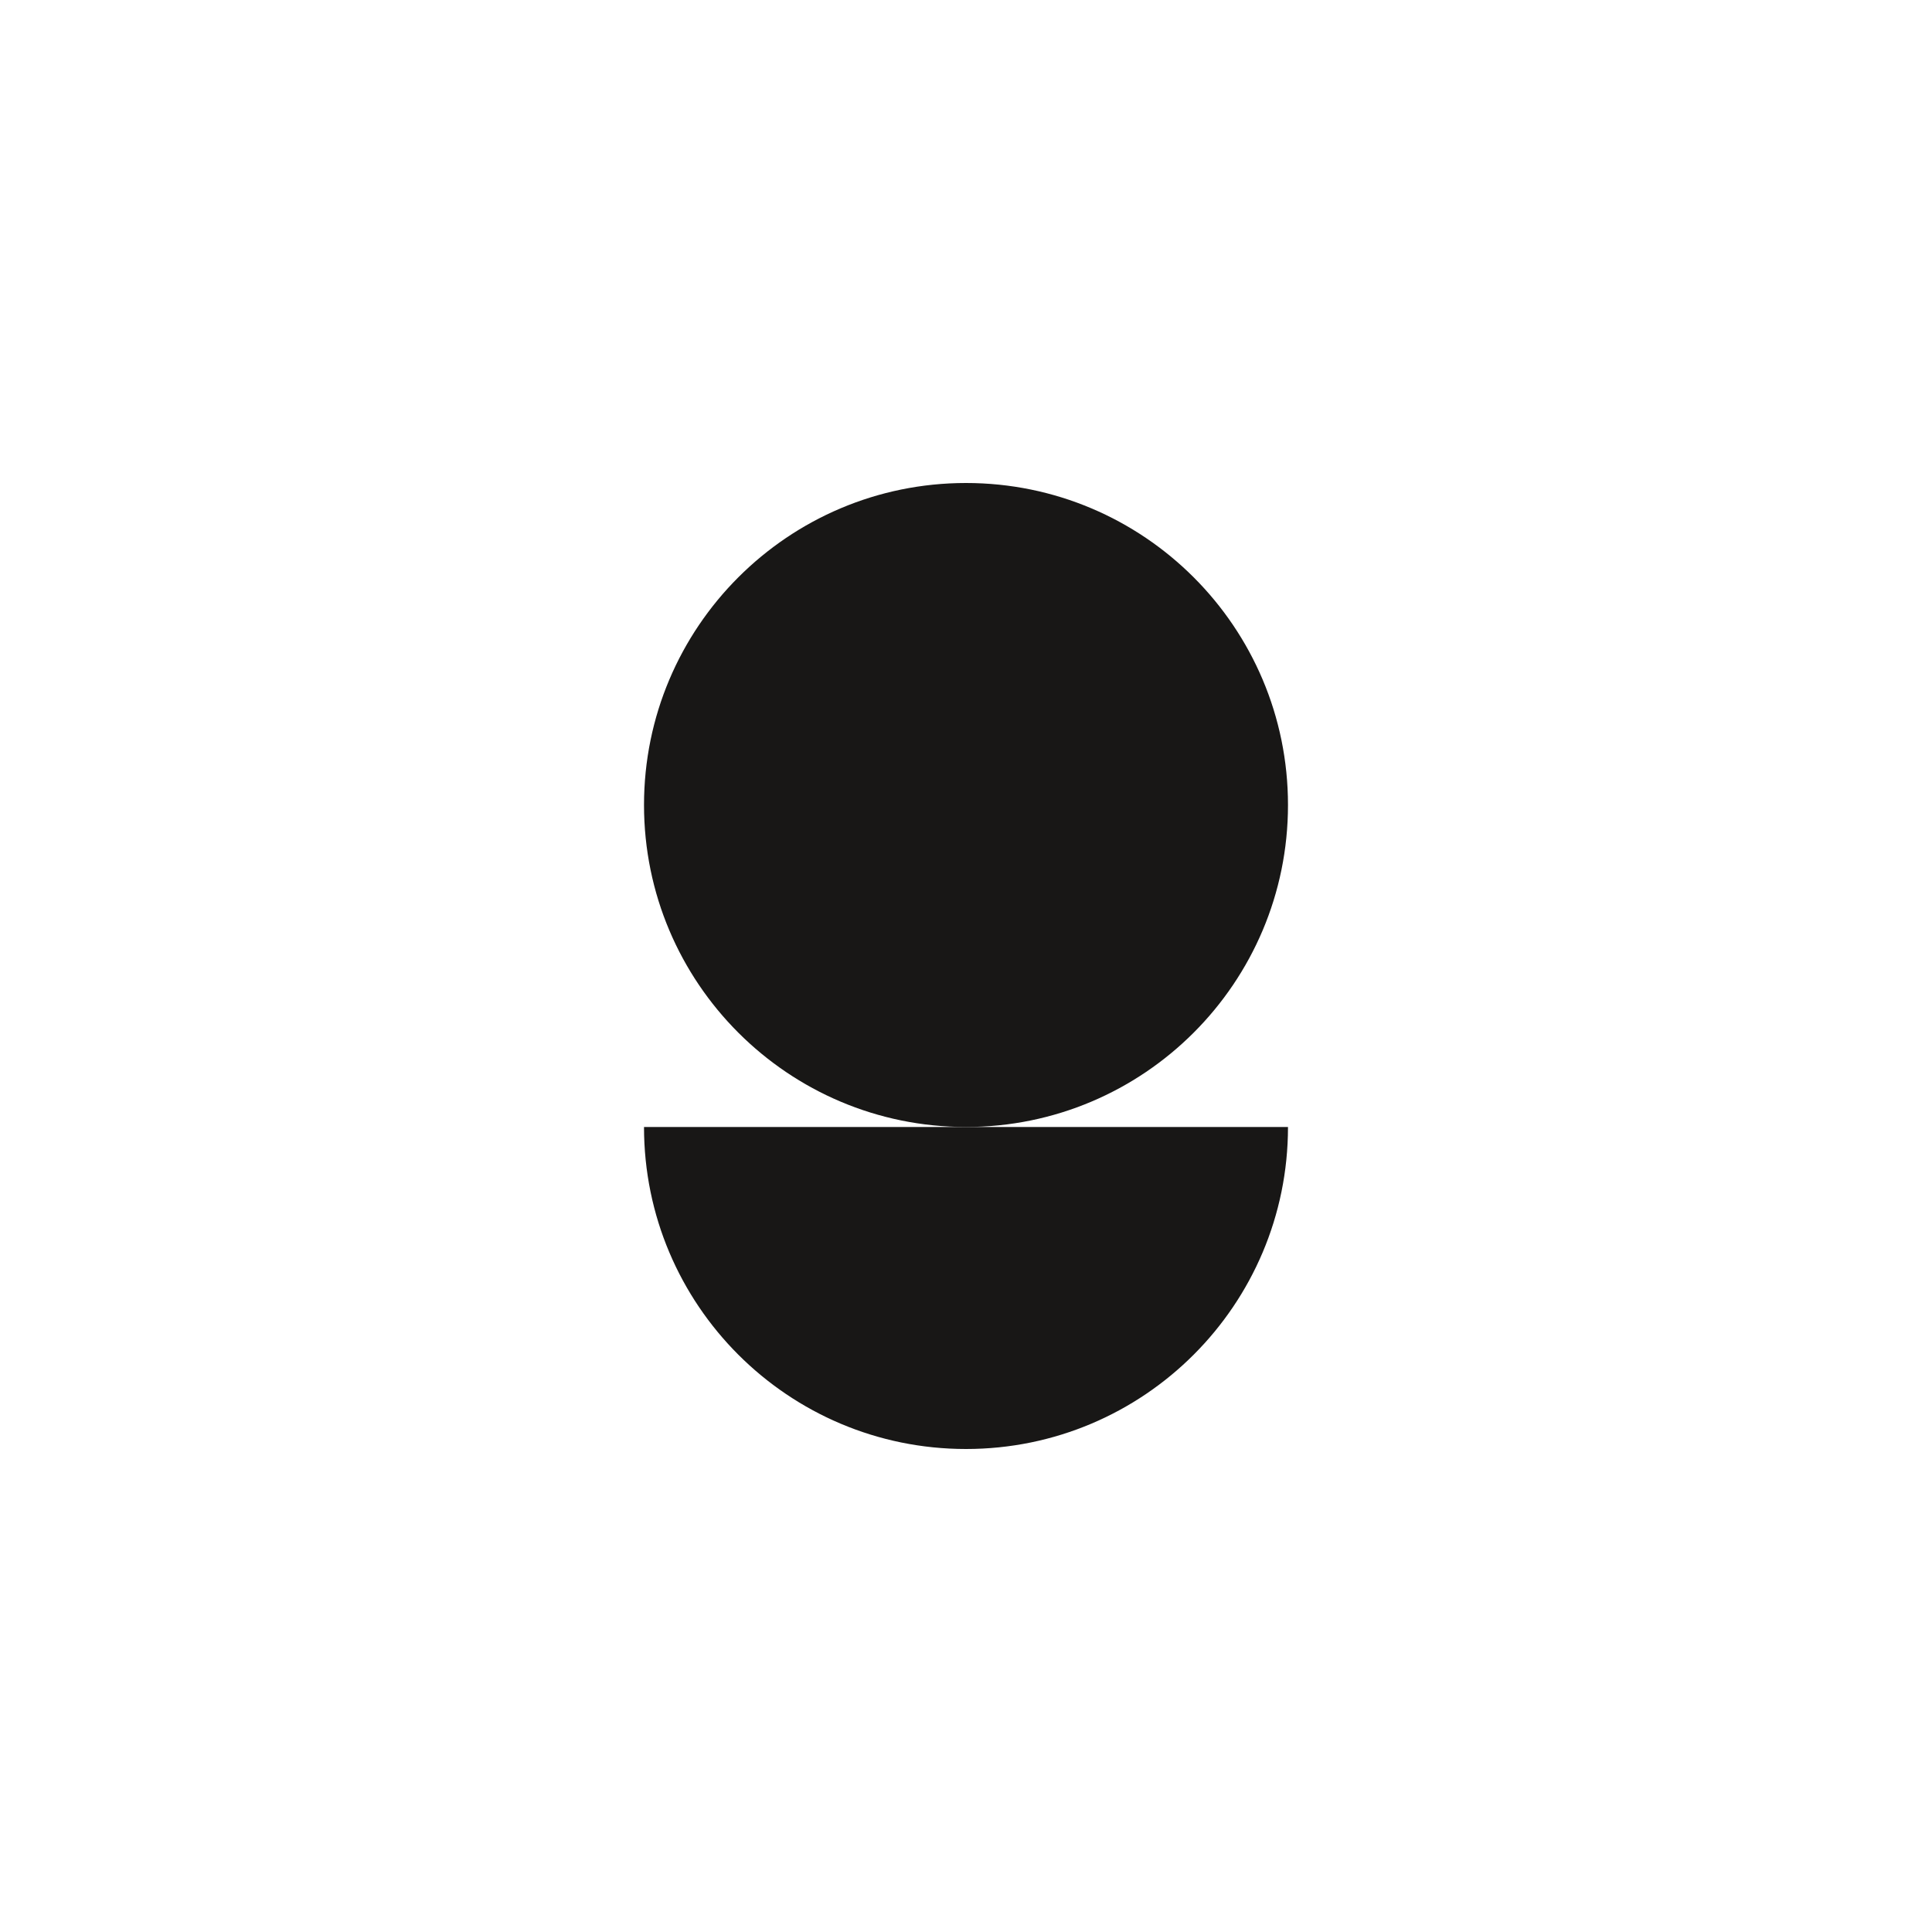 <?xml version="1.0" encoding="UTF-8"?><svg id="Ebene_1" xmlns="http://www.w3.org/2000/svg" viewBox="0 0 595.28 595.28"><defs><style>.cls-1{fill:#181716;}</style></defs><path class="cls-1" d="M396.85,248.03c0-54.79-44.42-99.21-99.21-99.21s-99.21,44.42-99.21,99.21,44.42,99.21,99.21,99.21,99.21-44.42,99.21-99.21"/><path class="cls-1" d="M198.43,347.25c0,54.79,44.42,99.21,99.21,99.21s99.21-44.42,99.21-99.21h-198.42Z"/></svg>